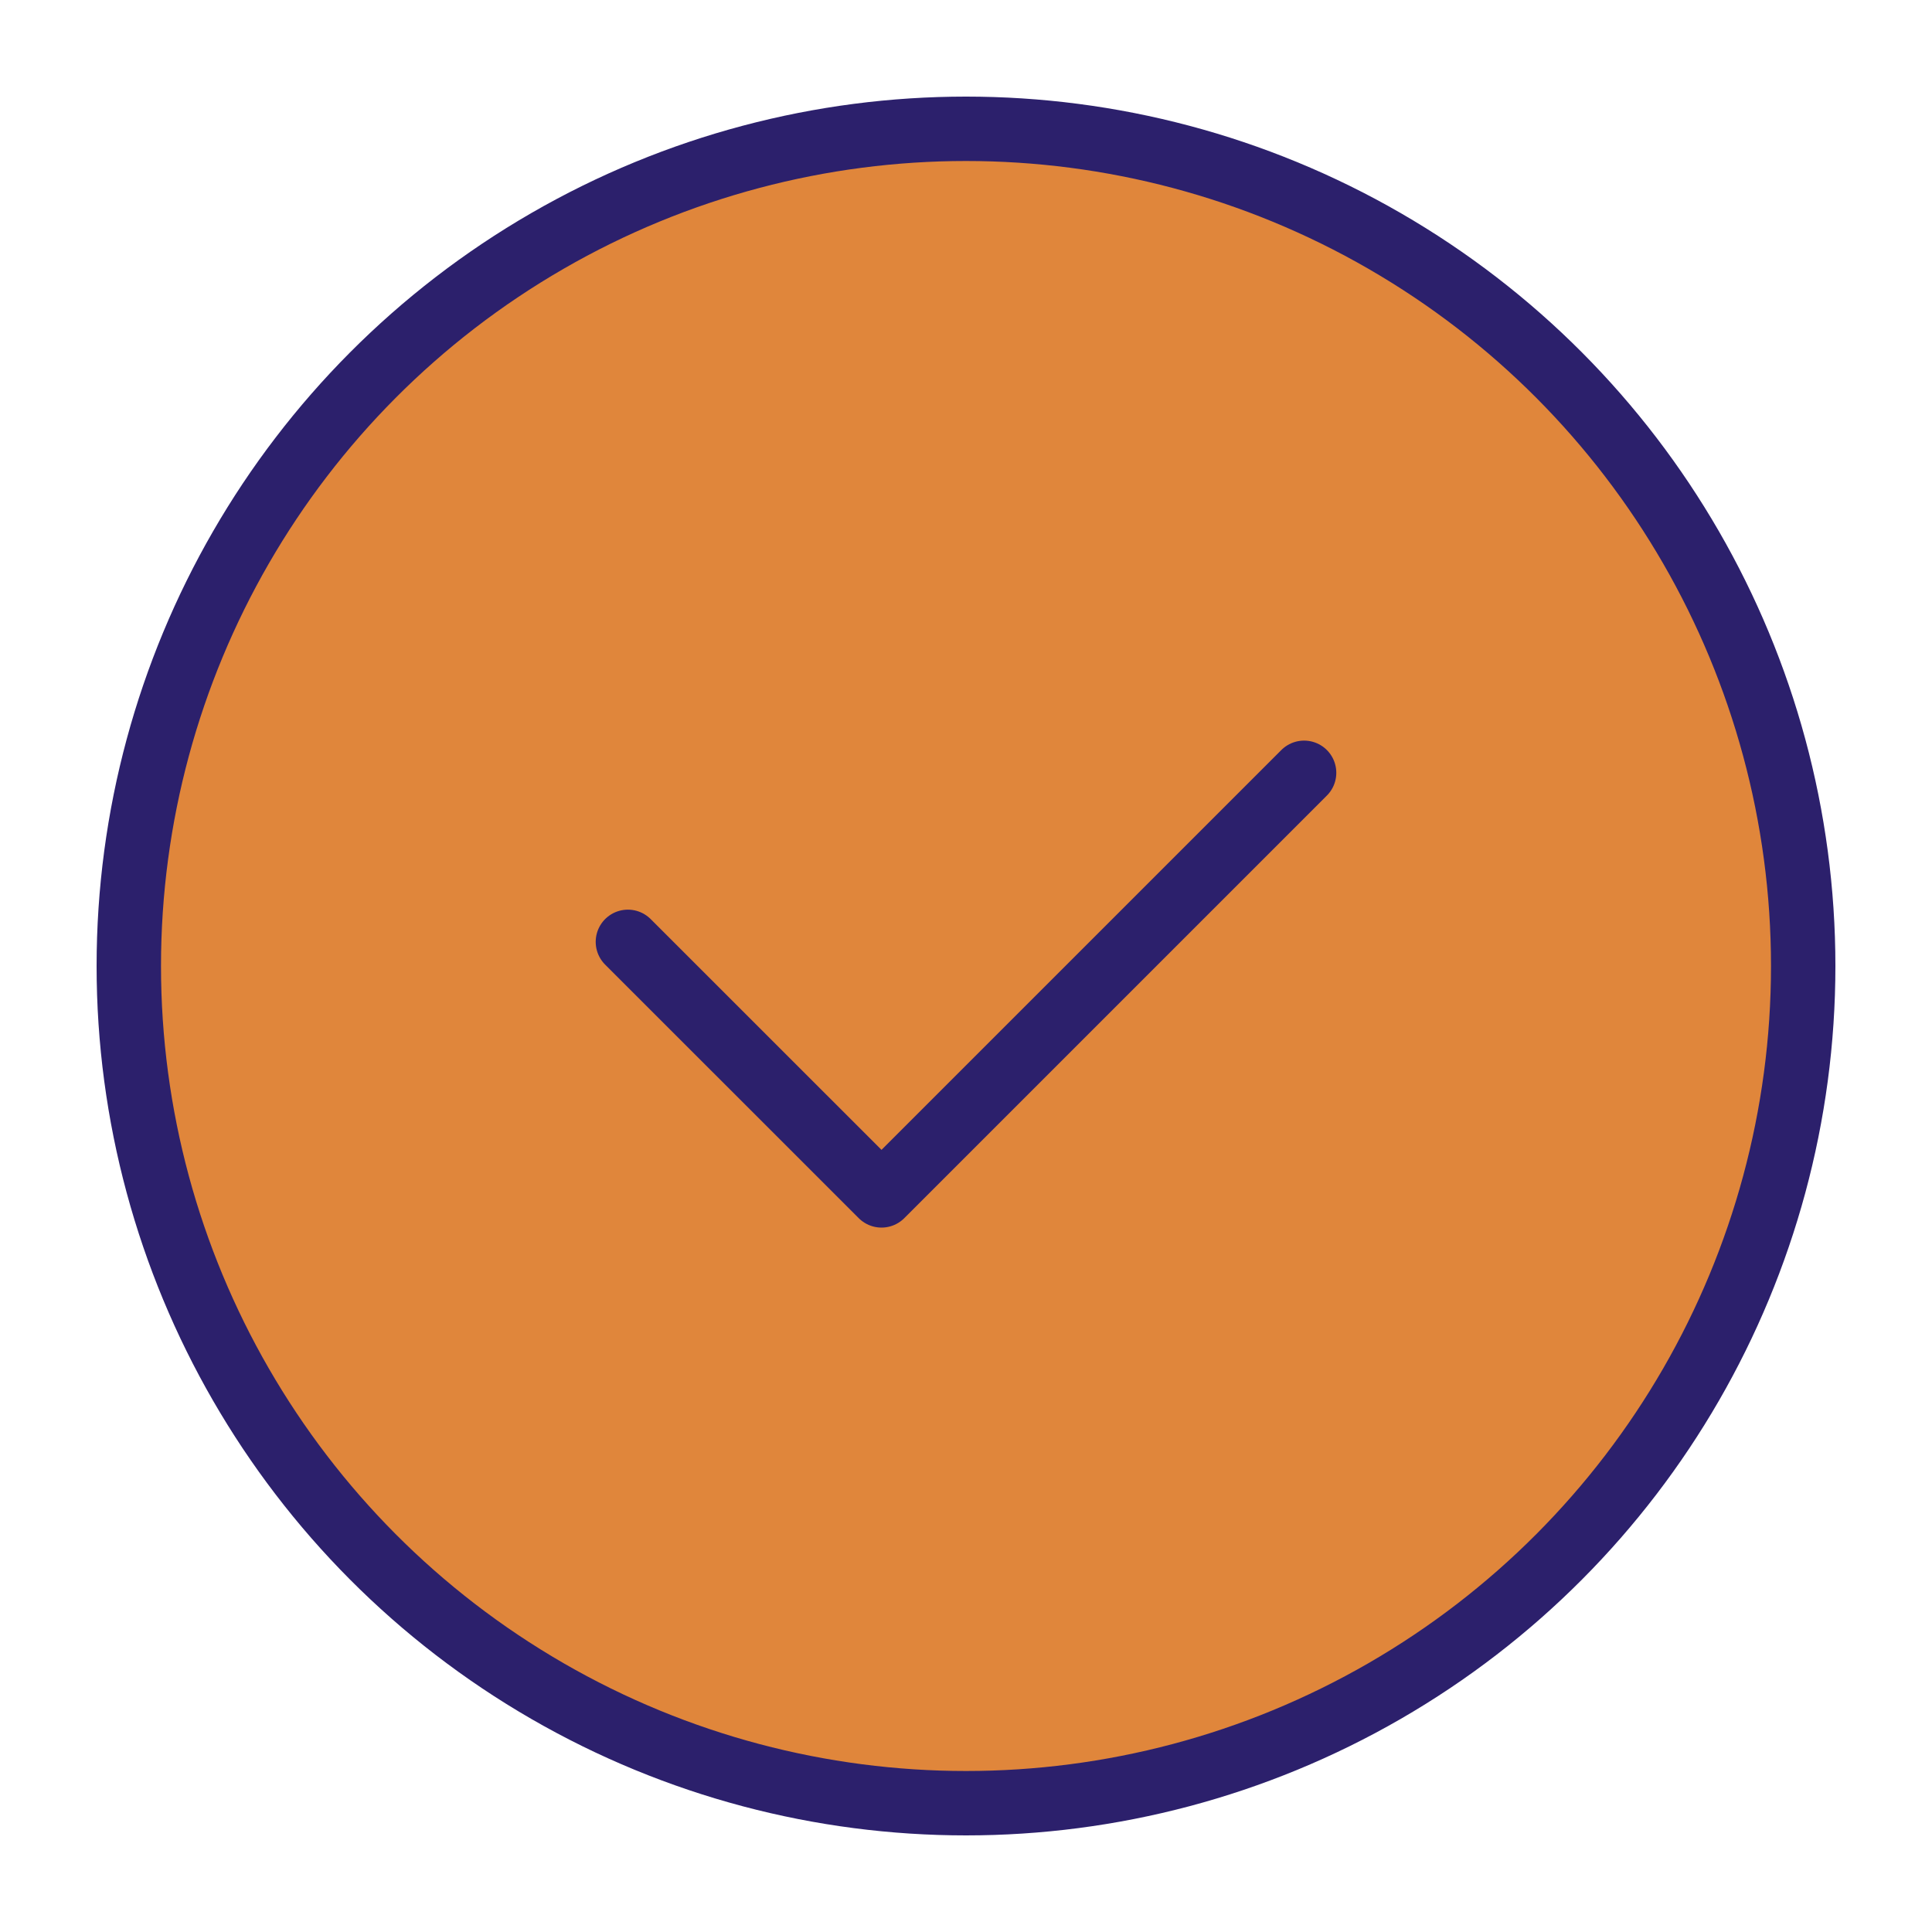 <svg width="30" height="30" viewBox="0 0 30 30" fill="none" xmlns="http://www.w3.org/2000/svg">
<circle cx="15" cy="15" r="13" fill="#E0863B" stroke="#2C206C"/>
<path d="M9.75 14.625L13.688 18.562L20.25 12" stroke="#2C206C" stroke-linecap="round" stroke-linejoin="round"/>
</svg>
